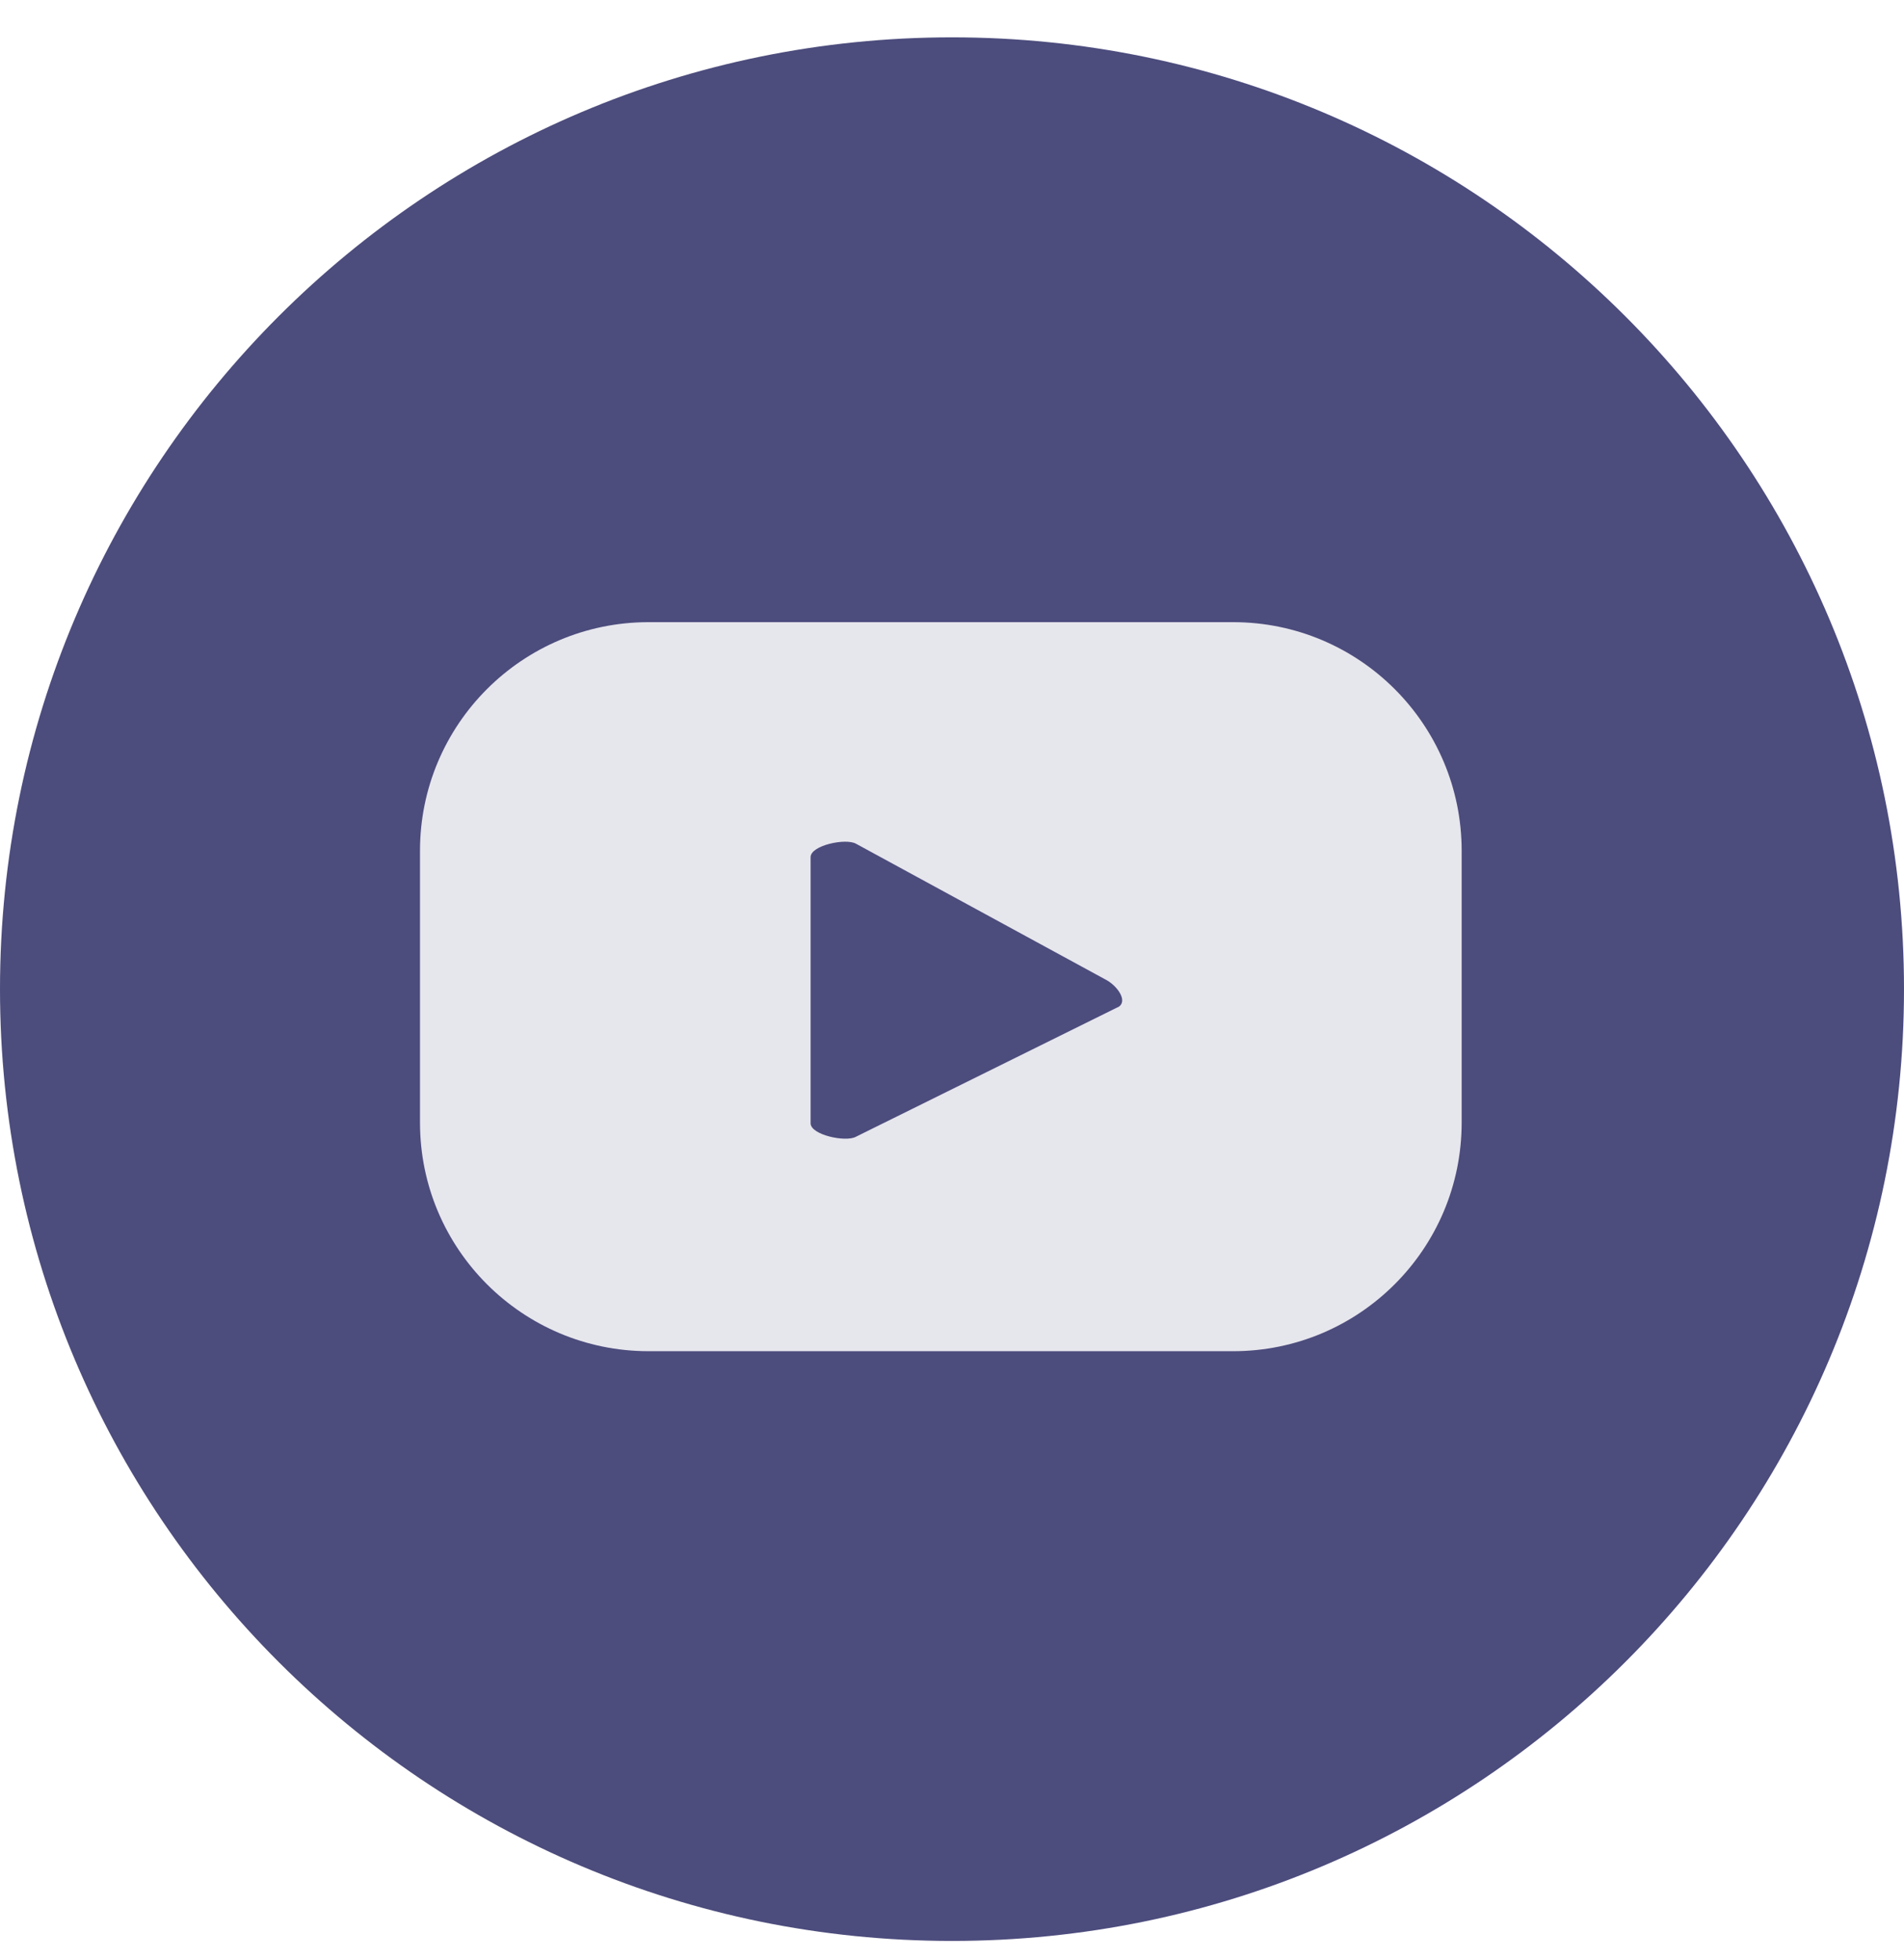 <svg width="34" height="35" viewBox="0 0 34 35" fill="none" xmlns="http://www.w3.org/2000/svg">
<g clip-path="url(#clip0_362_384)">
<path d="M17 34.666C26.389 34.666 34 27.055 34 17.666C34 8.278 26.389 0.667 17 0.667C7.611 0.667 0 8.278 0 17.666C0 27.055 7.611 34.666 17 34.666Z" fill="#4C4C7D"/>
<path d="M26.101 15.194C26.101 12.94 24.274 11.112 22.02 11.112H11.582C9.328 11.112 7.5 12.94 7.5 15.194V20.051C7.5 22.305 9.328 24.133 11.582 24.133H22.02C24.274 24.133 26.101 22.305 26.101 20.051V15.194ZM19.962 17.988L15.282 20.304C15.099 20.403 14.475 20.27 14.475 20.062V15.309C14.475 15.098 15.104 14.965 15.287 15.07L19.767 17.509C19.955 17.616 20.152 17.887 19.962 17.991V17.988Z" fill="#E6E6ED"/>
</g>
<defs>
<clipPath id="clip0_362_384">
<rect width="34" height="34" fill="white" transform="translate(0 0.667)"/>
</clipPath>
</defs>
</svg>
